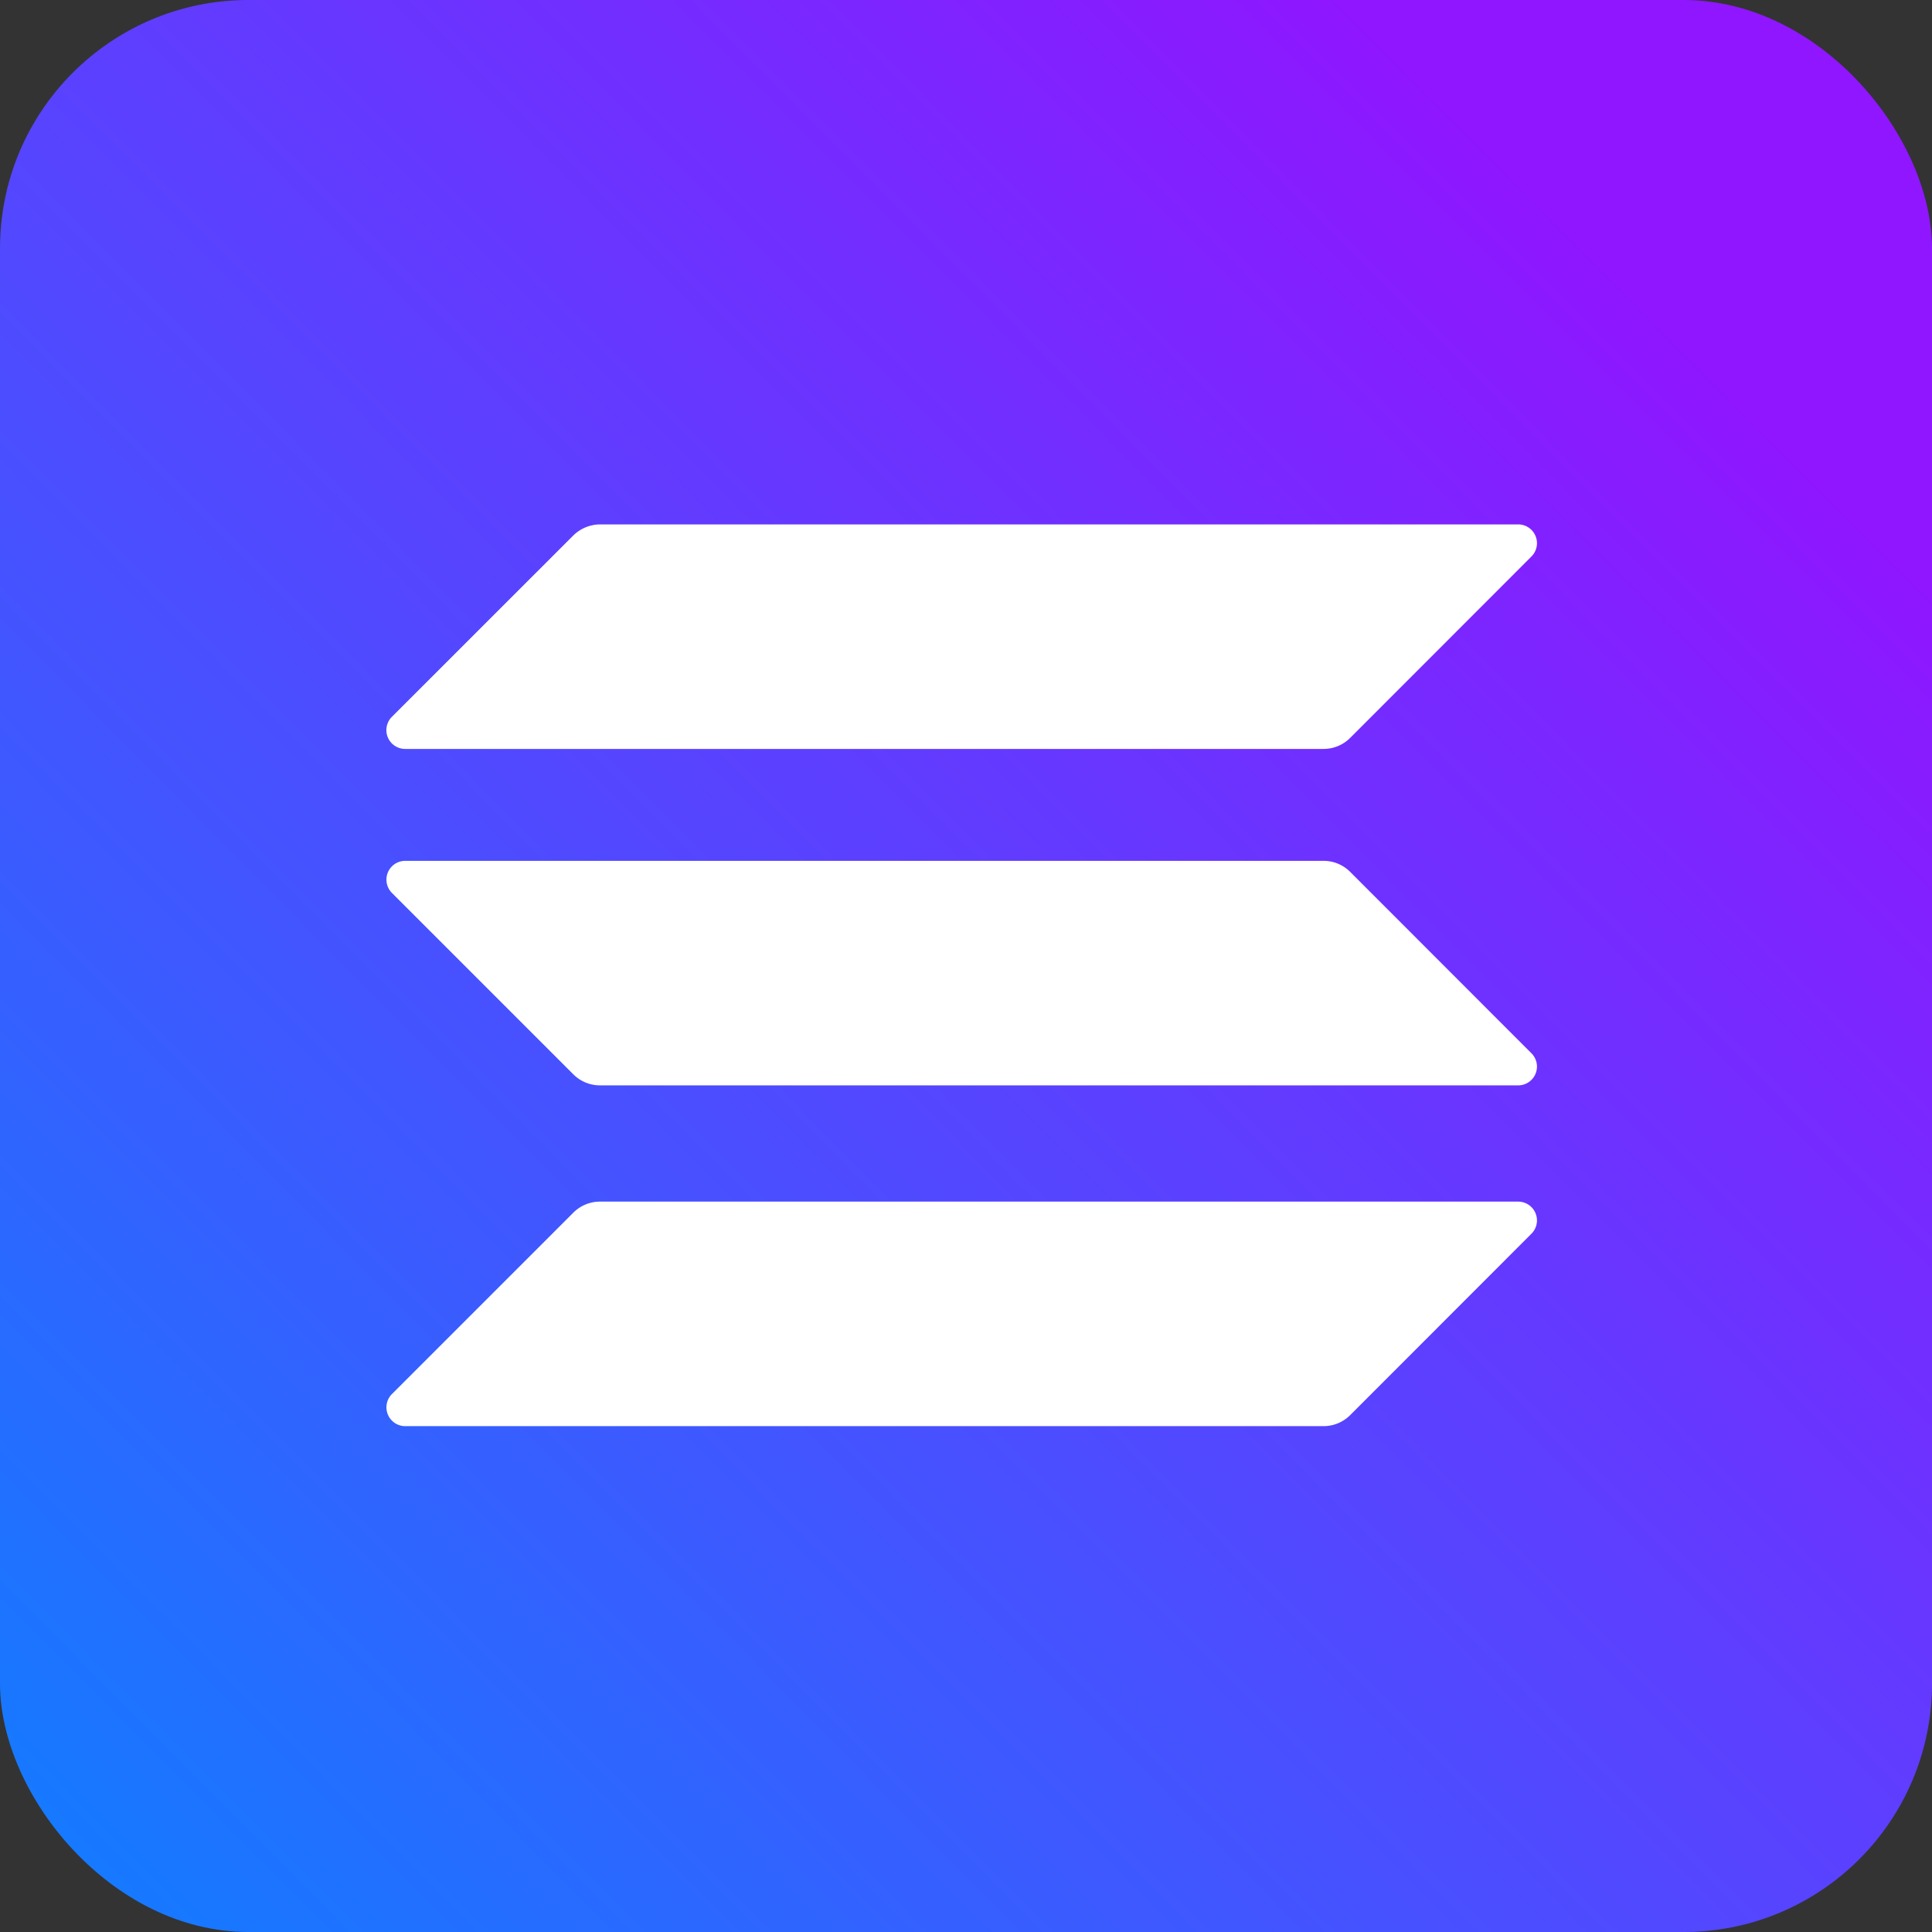 <svg xmlns="http://www.w3.org/2000/svg" xmlns:xlink="http://www.w3.org/1999/xlink" width="70" height="70" viewBox="0 0 70 70">
  <rect x="0" y="0" width="70" height="70" fill="#333333" stroke="none"/>
  <defs>
    <linearGradient id="linear-gradient" x1="-0.035" y1="0.955" x2="0.808" y2="0.118" gradientUnits="objectBoundingBox">
      <stop offset="0" stop-color="#107eff"/>
      <stop offset="1" stop-color="#8f16ff"/>
    </linearGradient>
  </defs>
  <g id="blckchain_plateform_ic2" transform="translate(-1375 -5228)">
    <rect id="Rectangle_29" data-name="Rectangle 29" width="70" height="70" rx="9" transform="translate(1375 5228)" fill="url(#linear-gradient)"/>
    <g id="solana-sol-logo" transform="translate(1389.02 5247)">
      <path id="Path_79626" data-name="Path 79626" d="M6.753,234.5a1.364,1.364,0,0,1,.964-.4H40.985a.681.681,0,0,1,.482,1.163L34.9,241.835a1.364,1.364,0,0,1-.964.4H.663a.681.681,0,0,1-.482-1.163Z" transform="translate(0 -209.563)" fill="#fff"/>
      <path id="Path_79627" data-name="Path 79627" d="M6.753.4A1.4,1.4,0,0,1,7.717,0H40.985a.681.681,0,0,1,.482,1.163L34.9,7.735a1.364,1.364,0,0,1-.964.4H.663A.681.681,0,0,1,.181,6.97Z" transform="translate(0 0)" fill="#fff"/>
      <path id="Path_79628" data-name="Path 79628" d="M34.9,116.7a1.364,1.364,0,0,0-.964-.4H.663a.681.681,0,0,0-.482,1.163l6.572,6.572a1.364,1.364,0,0,0,.964.4H40.985a.681.681,0,0,0,.482-1.163Z" transform="translate(0 -104.11)" fill="#fff"/>
    </g>
  </g>
</svg>
